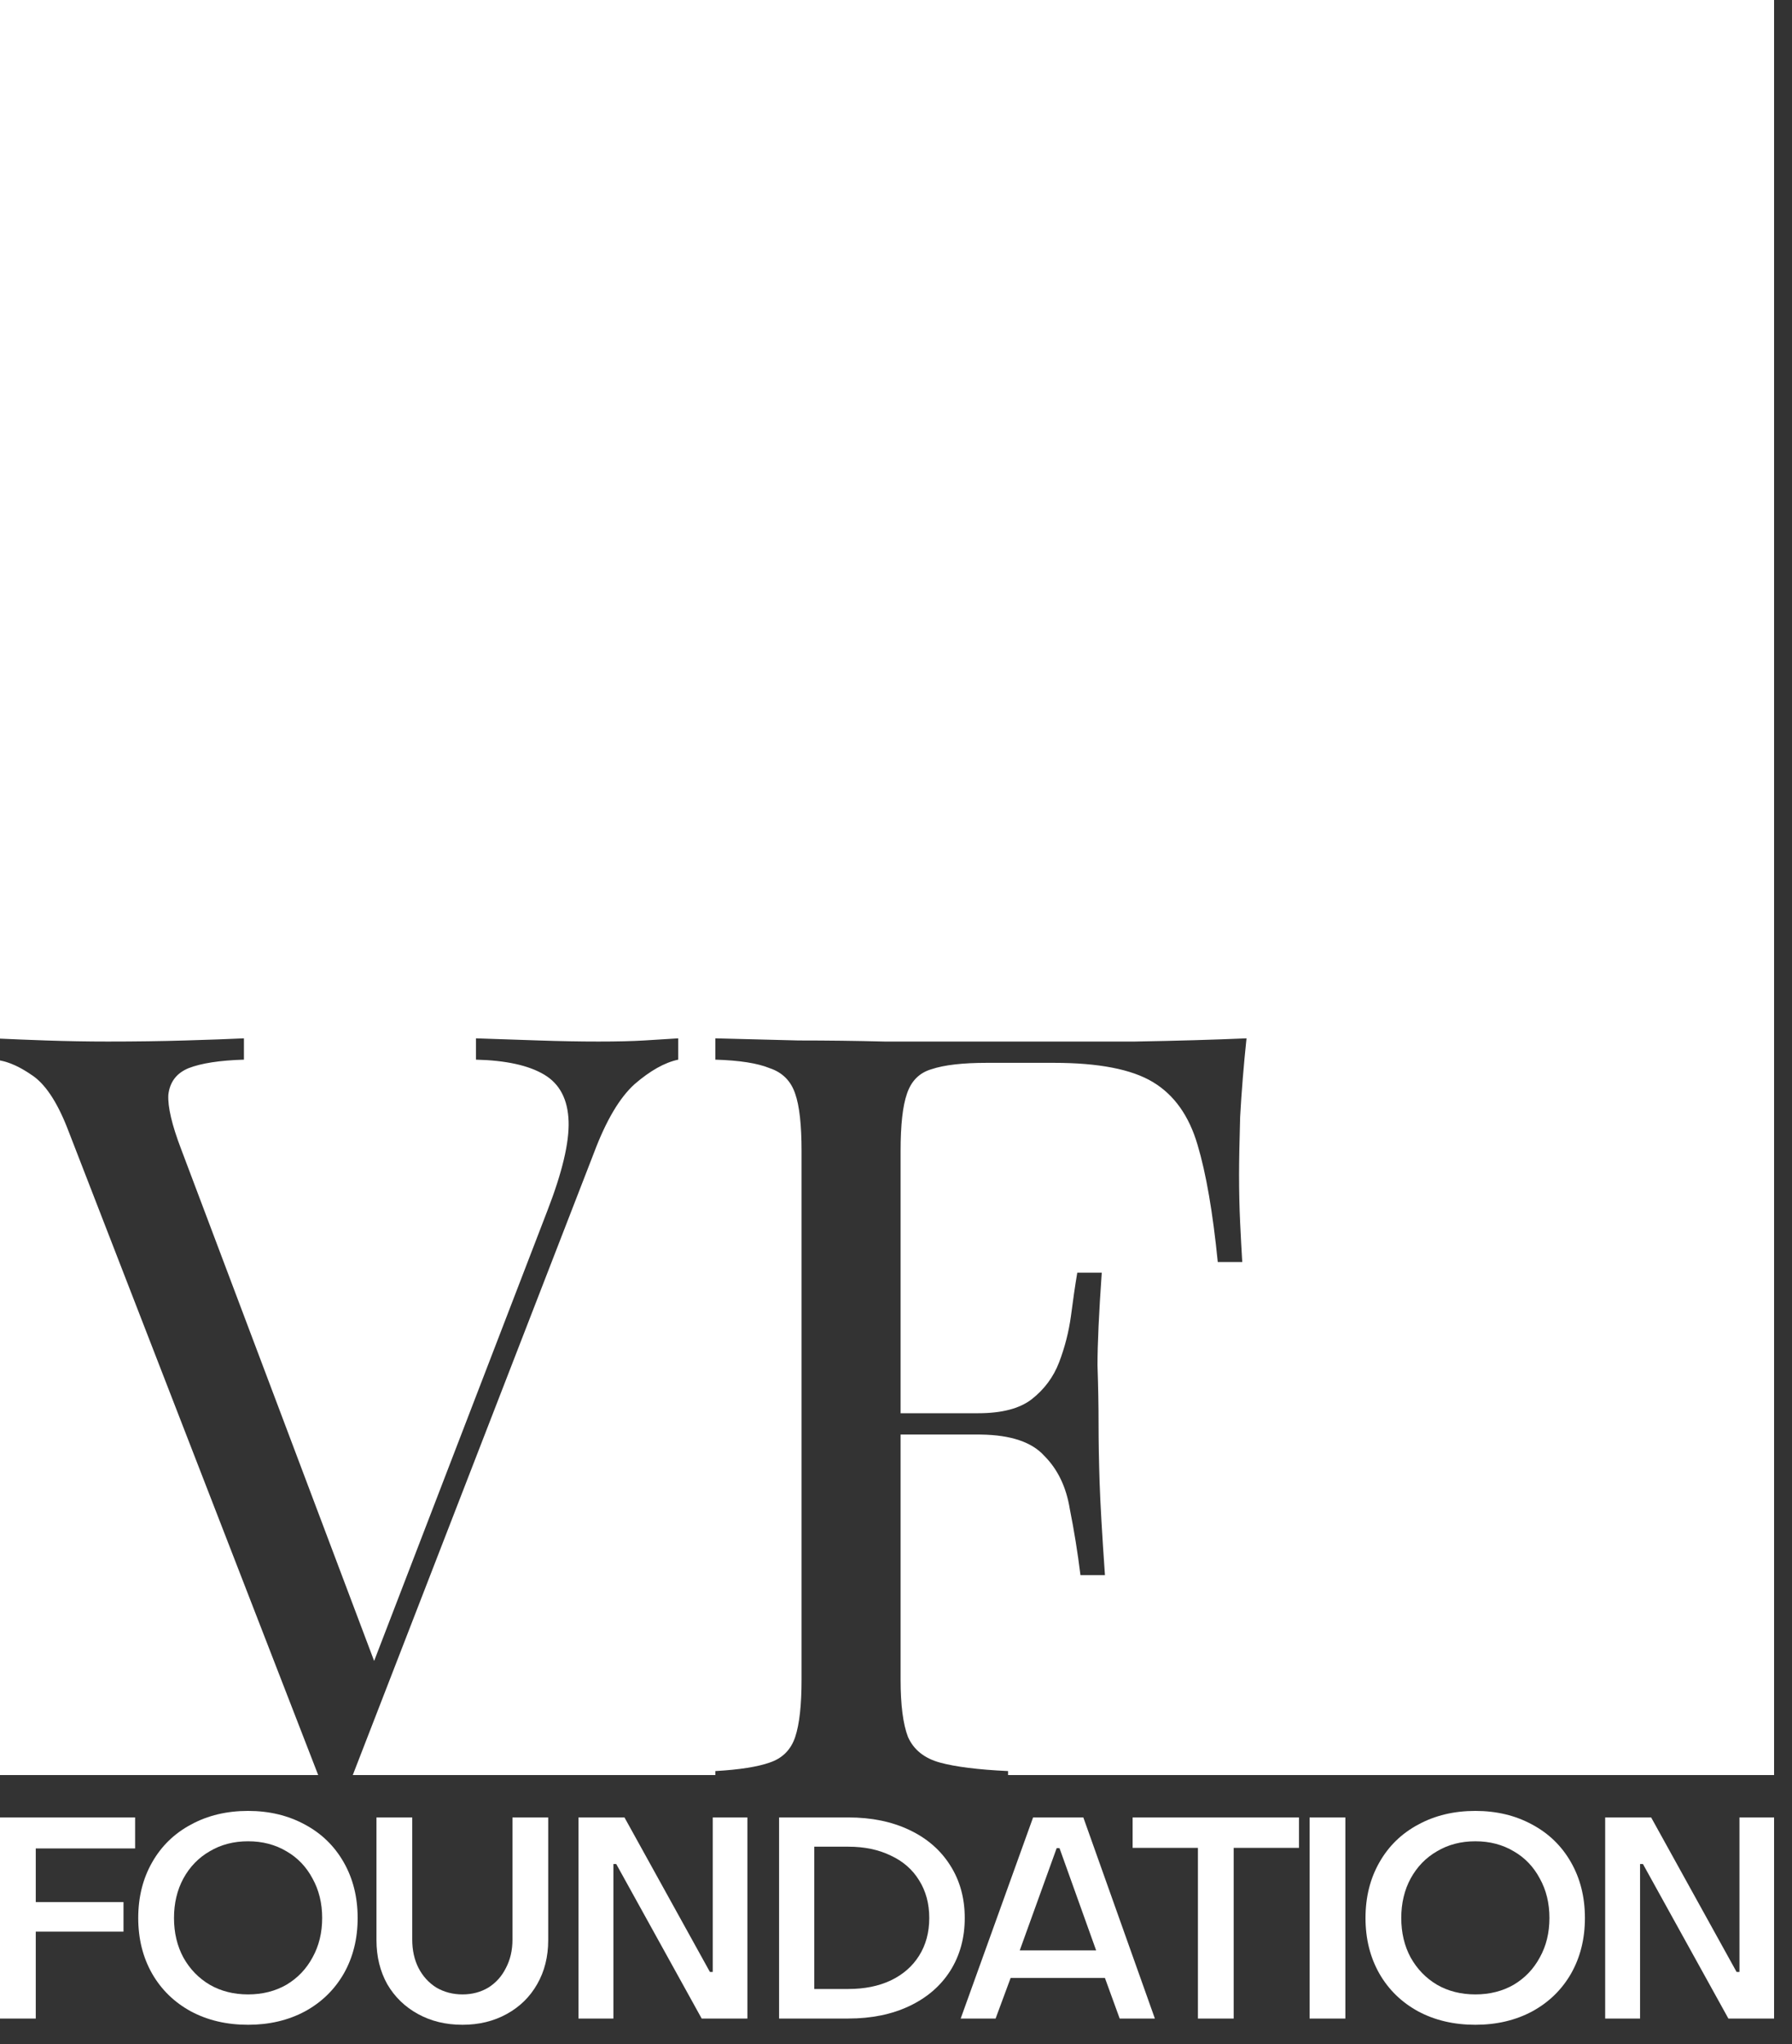<?xml version="1.0" encoding="UTF-8"?> <svg xmlns="http://www.w3.org/2000/svg" viewBox="0 0 50.00 57.00" data-guides="{&quot;vertical&quot;:[],&quot;horizontal&quot;:[]}"><rect x="0" y="0" width="50.00" height="57.00" fill="#333333" stroke="none"/><defs></defs><path fill="#ffffff" stroke="none" fill-opacity="1" stroke-width="1" stroke-opacity="1" color="rgb(51, 51, 51)" id="tSvg183beeda4f9" title="Path 20" d="M0 29.572C0.269 29.623 0.557 29.754 0.866 29.966C1.242 30.203 1.579 30.698 1.876 31.451C4.21 37.467 6.544 43.483 8.878 49.5C5.918 49.5 2.959 49.5 0 49.5C0 42.857 0 36.215 0 29.572Z"></path><path fill="#ffffff" stroke="none" fill-opacity="1" stroke-width="1" stroke-opacity="1" color="rgb(51, 51, 51)" id="tSvgc3327d573c" title="Path 21" d="M49.5 49.5C42.376 49.5 35.252 49.5 28.127 49.5C28.127 49.463 28.127 49.426 28.127 49.389C27.296 49.35 26.662 49.271 26.226 49.152C25.791 49.033 25.494 48.795 25.335 48.439C25.197 48.083 25.128 47.548 25.128 46.835C25.128 44.558 25.128 42.281 25.128 40.004C25.85 40.004 26.573 40.004 27.296 40.004C27.323 40.004 27.35 40.005 27.377 40.005C28.205 40.017 28.792 40.215 29.137 40.598C29.513 40.974 29.751 41.469 29.85 42.083C29.969 42.677 30.068 43.291 30.147 43.925C30.375 43.925 30.602 43.925 30.83 43.925C30.751 42.796 30.701 41.935 30.681 41.341C30.662 40.747 30.652 40.202 30.652 39.707C30.652 39.212 30.642 38.668 30.622 38.074C30.622 37.48 30.662 36.618 30.741 35.49C30.513 35.49 30.285 35.49 30.058 35.49C29.998 35.846 29.939 36.252 29.88 36.708C29.82 37.143 29.711 37.569 29.553 37.985C29.395 38.4 29.137 38.747 28.781 39.024C28.444 39.282 27.949 39.41 27.296 39.41C26.573 39.41 25.85 39.41 25.128 39.41C25.128 36.975 25.128 34.539 25.128 32.104C25.128 31.371 25.187 30.837 25.306 30.5C25.425 30.144 25.652 29.916 25.989 29.817C26.345 29.698 26.86 29.639 27.533 29.639C28.157 29.639 28.781 29.639 29.404 29.639C30.652 29.639 31.572 29.817 32.166 30.174C32.76 30.53 33.176 31.114 33.414 31.926C33.651 32.718 33.84 33.807 33.978 35.193C34.206 35.193 34.434 35.193 34.661 35.193C34.642 34.876 34.622 34.51 34.602 34.094C34.582 33.678 34.572 33.233 34.572 32.757C34.572 32.381 34.582 31.847 34.602 31.154C34.641 30.441 34.701 29.708 34.78 28.956C33.869 28.995 32.83 29.025 31.662 29.045C29.335 29.045 27.009 29.045 24.682 29.045C23.89 29.025 23.088 29.015 22.276 29.015C21.465 28.995 20.692 28.976 19.96 28.956C19.96 29.154 19.96 29.352 19.96 29.55C20.633 29.57 21.138 29.649 21.474 29.787C21.831 29.906 22.068 30.144 22.187 30.5C22.306 30.837 22.365 31.371 22.365 32.104C22.365 37.014 22.365 41.925 22.365 46.835C22.365 47.548 22.306 48.083 22.187 48.439C22.068 48.795 21.831 49.033 21.474 49.152C21.138 49.271 20.633 49.35 19.96 49.389C19.96 49.426 19.96 49.463 19.96 49.5C16.587 49.5 13.215 49.5 9.843 49.5C12.088 43.711 14.333 37.922 16.578 32.134C16.914 31.243 17.29 30.609 17.706 30.233C18.142 29.857 18.547 29.629 18.924 29.55C18.924 29.352 18.924 29.154 18.924 28.956C18.627 28.976 18.31 28.995 17.973 29.015C17.637 29.035 17.211 29.045 16.696 29.045C16.181 29.045 15.627 29.035 15.033 29.015C14.439 28.995 13.855 28.976 13.281 28.956C13.281 29.154 13.281 29.352 13.281 29.55C14.112 29.57 14.746 29.708 15.181 29.966C15.617 30.223 15.845 30.659 15.865 31.272C15.884 31.866 15.686 32.698 15.271 33.767C13.66 37.951 12.05 42.135 10.439 46.318C8.644 41.56 6.849 36.803 5.054 32.045C4.796 31.371 4.678 30.866 4.697 30.53C4.737 30.174 4.925 29.926 5.262 29.787C5.618 29.649 6.133 29.57 6.806 29.55C6.806 29.352 6.806 29.154 6.806 28.956C6.39 28.976 5.846 28.995 5.173 29.015C4.5 29.035 3.777 29.045 3.005 29.045C2.45 29.045 1.876 29.035 1.282 29.015C0.789 28.998 0.362 28.981 0 28.964C0 19.309 0 9.655 0 0C16.5 0 33 0 49.5 0C49.5 16.5 49.5 33 49.5 49.5Z"></path><path fill="#ffffff" stroke="none" fill-opacity="1" stroke-width="1" stroke-opacity="1" color="rgb(51, 51, 51)" id="tSvg173633c8891" title="Path 22" d="M0.998 56.29C0.665 56.29 0.333 56.29 0 56.29C0 54.421 0 52.551 0 50.682C1.257 50.682 2.514 50.682 3.77 50.682C3.77 50.97 3.77 51.258 3.77 51.546C2.846 51.546 1.922 51.546 0.998 51.546C0.998 52.045 0.998 52.544 0.998 53.043C1.814 53.043 2.63 53.043 3.446 53.043C3.446 53.317 3.446 53.592 3.446 53.866C2.63 53.866 1.814 53.866 0.998 53.866C0.998 54.674 0.998 55.482 0.998 56.29Z"></path><path fill="#ffffff" stroke="none" fill-opacity="1" stroke-width="1" stroke-opacity="1" color="rgb(51, 51, 51)" id="tSvg15a0edd418a" title="Path 23" d="M6.922 56.464C6.325 56.464 5.795 56.34 5.33 56.092C4.865 55.839 4.503 55.487 4.245 55.039C3.986 54.584 3.857 54.067 3.857 53.486C3.857 52.905 3.986 52.388 4.245 51.934C4.503 51.48 4.865 51.128 5.33 50.88C5.795 50.627 6.325 50.5 6.922 50.5C7.513 50.5 8.041 50.627 8.506 50.88C8.971 51.128 9.332 51.48 9.591 51.934C9.85 52.388 9.979 52.905 9.979 53.486C9.979 54.067 9.85 54.584 9.591 55.039C9.332 55.487 8.971 55.839 8.506 56.092C8.041 56.34 7.513 56.464 6.922 56.464ZM6.922 55.617C7.323 55.617 7.68 55.527 7.991 55.348C8.303 55.163 8.546 54.909 8.72 54.587C8.899 54.265 8.989 53.898 8.989 53.486C8.989 53.074 8.899 52.707 8.72 52.385C8.546 52.058 8.303 51.804 7.991 51.625C7.68 51.44 7.323 51.347 6.922 51.347C6.521 51.347 6.164 51.44 5.853 51.625C5.541 51.804 5.295 52.058 5.116 52.385C4.942 52.707 4.855 53.074 4.855 53.486C4.855 53.898 4.942 54.265 5.116 54.587C5.295 54.909 5.541 55.163 5.853 55.348C6.164 55.527 6.521 55.617 6.922 55.617Z"></path><path fill="#ffffff" stroke="none" fill-opacity="1" stroke-width="1" stroke-opacity="1" color="rgb(51, 51, 51)" id="tSvg87a11fbc1d" title="Path 24" d="M12.904 56.464C12.44 56.464 12.025 56.364 11.661 56.163C11.296 55.963 11.011 55.685 10.805 55.332C10.605 54.973 10.504 54.563 10.504 54.104C10.504 52.963 10.504 51.823 10.504 50.682C10.837 50.682 11.17 50.682 11.502 50.682C11.502 51.818 11.502 52.953 11.502 54.088C11.502 54.384 11.56 54.648 11.677 54.88C11.798 55.113 11.964 55.295 12.176 55.427C12.392 55.553 12.635 55.617 12.904 55.617C13.174 55.617 13.414 55.553 13.625 55.427C13.836 55.295 14 55.113 14.116 54.88C14.238 54.648 14.299 54.384 14.299 54.088C14.299 52.953 14.299 51.818 14.299 50.682C14.631 50.682 14.964 50.682 15.296 50.682C15.296 51.823 15.296 52.963 15.296 54.104C15.296 54.563 15.194 54.973 14.988 55.332C14.787 55.685 14.504 55.963 14.14 56.163C13.776 56.364 13.364 56.464 12.904 56.464Z"></path><path fill="#ffffff" stroke="none" fill-opacity="1" stroke-width="1" stroke-opacity="1" color="rgb(51, 51, 51)" id="tSvg110c6e29cbe" title="Path 25" d="M17.115 56.29C16.79 56.29 16.466 56.29 16.141 56.29C16.141 54.421 16.141 52.551 16.141 50.682C16.569 50.682 16.996 50.682 17.424 50.682C18.219 52.118 19.014 53.555 19.808 54.991C19.835 54.991 19.861 54.991 19.887 54.991C19.887 53.555 19.887 52.118 19.887 50.682C20.209 50.682 20.532 50.682 20.854 50.682C20.854 52.551 20.854 54.421 20.854 56.29C20.429 56.29 20.004 56.29 19.578 56.29C18.784 54.854 17.989 53.417 17.194 51.981C17.168 51.981 17.142 51.981 17.115 51.981C17.115 53.417 17.115 54.854 17.115 56.29Z"></path><path fill="#ffffff" stroke="none" fill-opacity="1" stroke-width="1" stroke-opacity="1" color="rgb(51, 51, 51)" id="tSvg152159a60e6" title="Path 26" d="M21.738 56.29C21.738 54.421 21.738 52.551 21.738 50.682C22.382 50.682 23.026 50.682 23.67 50.682C24.315 50.682 24.882 50.798 25.373 51.031C25.864 51.263 26.245 51.593 26.514 52.021C26.783 52.443 26.918 52.932 26.918 53.486C26.918 54.041 26.783 54.532 26.514 54.959C26.245 55.382 25.864 55.709 25.373 55.942C24.882 56.174 24.315 56.29 23.67 56.29C23.026 56.29 22.382 56.29 21.738 56.29ZM23.67 55.466C24.119 55.466 24.513 55.387 24.851 55.229C25.194 55.065 25.458 54.835 25.643 54.54C25.833 54.239 25.928 53.888 25.928 53.486C25.928 53.085 25.833 52.734 25.643 52.433C25.458 52.132 25.194 51.902 24.851 51.744C24.513 51.58 24.119 51.498 23.67 51.498C23.354 51.498 23.037 51.498 22.72 51.498C22.72 52.821 22.72 54.144 22.72 55.466C23.037 55.466 23.354 55.466 23.67 55.466Z"></path><path fill="#ffffff" stroke="none" fill-opacity="1" stroke-width="1" stroke-opacity="1" color="rgb(51, 51, 51)" id="tSvg70a1164c7c" title="Path 27" d="M27.779 56.29C27.455 56.29 27.13 56.29 26.805 56.29C27.479 54.421 28.152 52.551 28.825 50.682C29.292 50.682 29.76 50.682 30.227 50.682C30.892 52.551 31.558 54.421 32.223 56.29C31.896 56.29 31.568 56.29 31.241 56.29C31.104 55.913 30.966 55.535 30.829 55.157C29.952 55.157 29.076 55.157 28.199 55.157C28.059 55.535 27.919 55.913 27.779 56.29ZM29.483 51.538C29.139 52.488 28.796 53.439 28.453 54.389C29.163 54.389 29.873 54.389 30.584 54.389C30.243 53.439 29.902 52.488 29.562 51.538C29.535 51.538 29.509 51.538 29.483 51.538Z"></path><path fill="#ffffff" stroke="none" fill-opacity="1" stroke-width="1" stroke-opacity="1" color="rgb(51, 51, 51)" id="tSvg90e2666beb" title="Path 28" d="M34.422 56.29C34.09 56.29 33.757 56.29 33.424 56.29C33.424 54.703 33.424 53.117 33.424 51.53C32.817 51.53 32.21 51.53 31.602 51.53C31.602 51.247 31.602 50.965 31.602 50.682C33.15 50.682 34.697 50.682 36.244 50.682C36.244 50.965 36.244 51.247 36.244 51.53C35.637 51.53 35.029 51.53 34.422 51.53C34.422 53.117 34.422 54.703 34.422 56.29Z"></path><path fill="#ffffff" stroke="none" fill-opacity="1" stroke-width="1" stroke-opacity="1" color="rgb(51, 51, 51)" id="tSvg5b9bf014e0" title="Path 29" d="M37.538 56.29C37.206 56.29 36.873 56.29 36.54 56.29C36.54 54.421 36.54 52.551 36.54 50.682C36.873 50.682 37.206 50.682 37.538 50.682C37.538 52.551 37.538 54.421 37.538 56.29Z"></path><path fill="#ffffff" stroke="none" fill-opacity="1" stroke-width="1" stroke-opacity="1" color="rgb(51, 51, 51)" id="tSvgea044c5070" title="Path 30" d="M41.165 56.464C40.568 56.464 40.038 56.34 39.573 56.092C39.108 55.839 38.746 55.487 38.488 55.039C38.229 54.584 38.1 54.067 38.1 53.486C38.1 52.905 38.229 52.388 38.488 51.934C38.746 51.48 39.108 51.128 39.573 50.88C40.038 50.627 40.568 50.5 41.165 50.5C41.757 50.5 42.285 50.627 42.749 50.88C43.214 51.128 43.576 51.48 43.834 51.934C44.093 52.388 44.222 52.905 44.222 53.486C44.222 54.067 44.093 54.584 43.834 55.039C43.576 55.487 43.214 55.839 42.749 56.092C42.285 56.34 41.757 56.464 41.165 56.464ZM41.165 55.617C41.566 55.617 41.923 55.527 42.234 55.348C42.546 55.163 42.789 54.909 42.963 54.587C43.143 54.265 43.232 53.898 43.232 53.486C43.232 53.074 43.143 52.707 42.963 52.385C42.789 52.058 42.546 51.804 42.234 51.625C41.923 51.44 41.566 51.347 41.165 51.347C40.764 51.347 40.407 51.44 40.096 51.625C39.784 51.804 39.539 52.058 39.359 52.385C39.185 52.707 39.098 53.074 39.098 53.486C39.098 53.898 39.185 54.265 39.359 54.587C39.539 54.909 39.784 55.163 40.096 55.348C40.407 55.527 40.764 55.617 41.165 55.617Z"></path><path fill="#ffffff" stroke="none" fill-opacity="1" stroke-width="1" stroke-opacity="1" color="rgb(51, 51, 51)" id="tSvg61ffb286d8" title="Path 31" d="M45.761 56.29C45.437 56.29 45.112 56.29 44.787 56.29C44.787 54.421 44.787 52.551 44.787 50.682C45.215 50.682 45.643 50.682 46.07 50.682C46.865 52.118 47.66 53.555 48.454 54.991C48.481 54.991 48.507 54.991 48.534 54.991C48.534 53.555 48.534 52.118 48.534 50.682C48.856 50.682 49.178 50.682 49.5 50.682C49.5 52.551 49.5 54.421 49.5 56.29C49.075 56.29 48.65 56.29 48.225 56.29C47.43 54.854 46.635 53.417 45.841 51.981C45.814 51.981 45.788 51.981 45.761 51.981C45.761 53.417 45.761 54.854 45.761 56.29Z"></path></svg> 